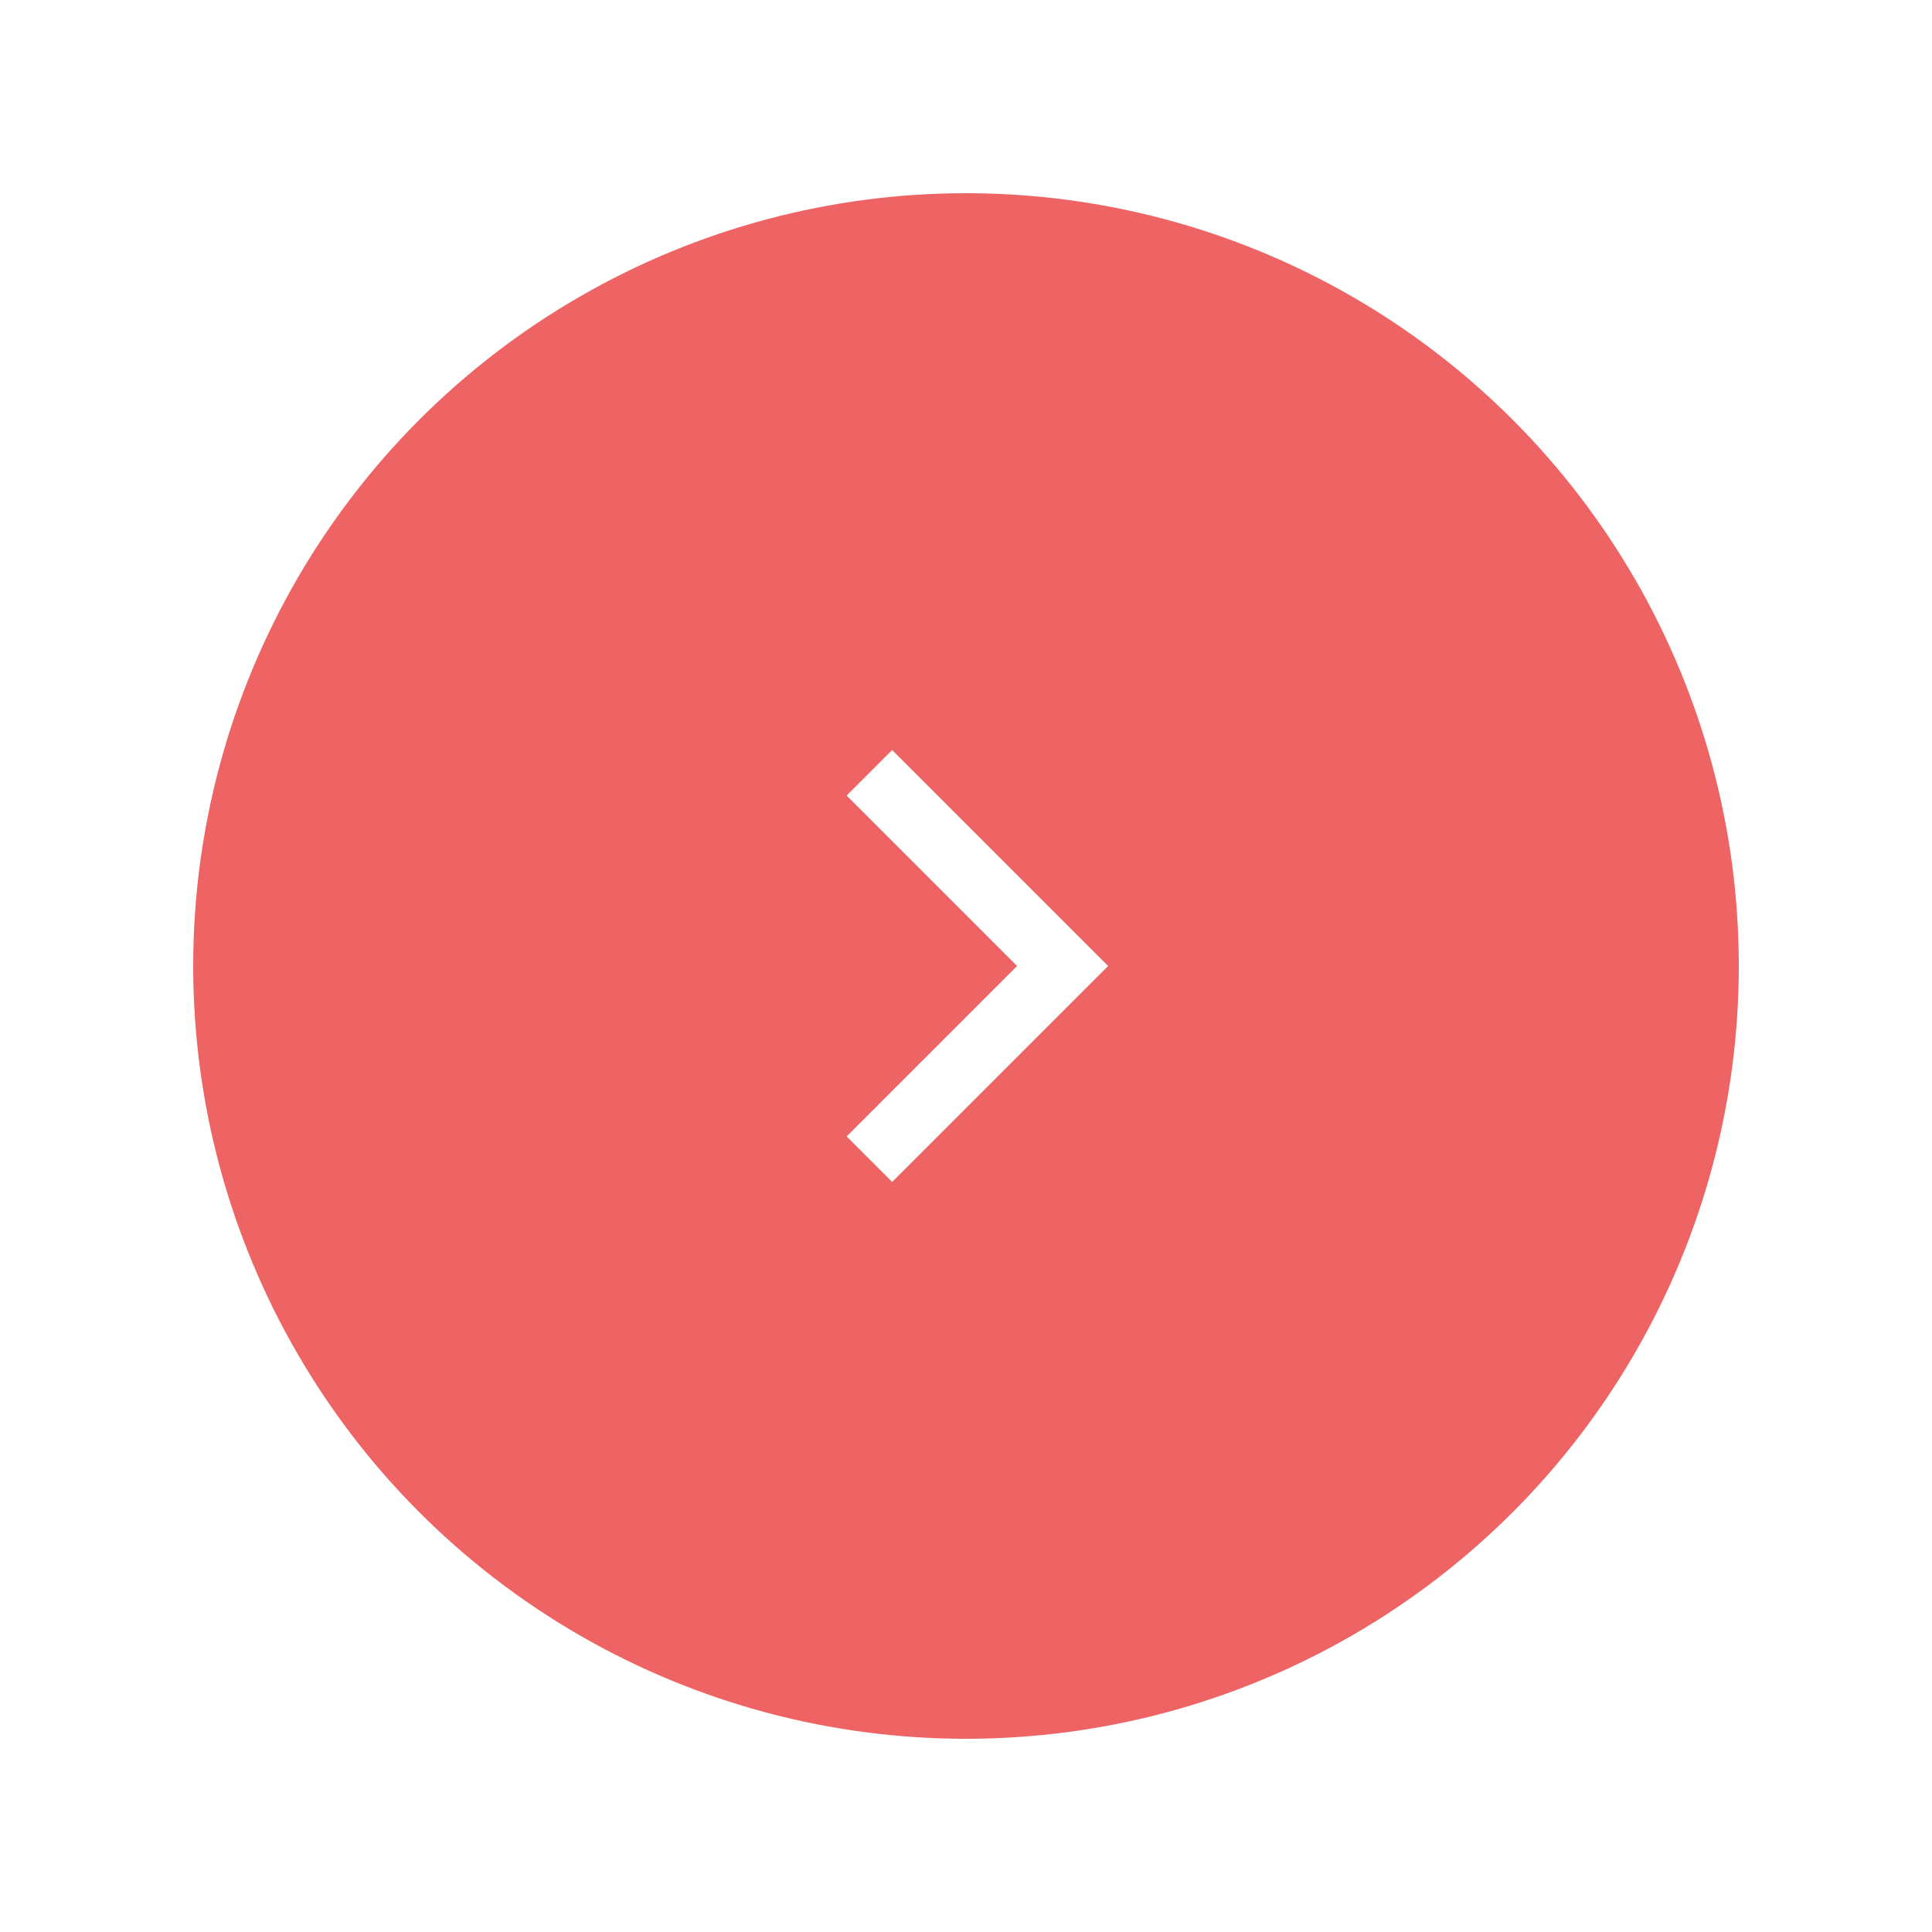 <svg width="120" height="120" viewBox="0 0 120 120" fill="none" xmlns="http://www.w3.org/2000/svg">
<g filter="url(#filter0_d_2_2073)">
<circle cx="60" cy="52" r="48" fill="#EE6464"/>
<path d="M54 64L66 52L54 40" stroke="white" stroke-width="4"/>
</g>
<defs>
<filter id="filter0_d_2_2073" x="0" y="0" width="120" height="120" filterUnits="userSpaceOnUse" color-interpolation-filters="sRGB">
<feFlood flood-opacity="0" result="BackgroundImageFix"/>
<feColorMatrix in="SourceAlpha" type="matrix" values="0 0 0 0 0 0 0 0 0 0 0 0 0 0 0 0 0 0 127 0" result="hardAlpha"/>
<feOffset dy="8"/>
<feGaussianBlur stdDeviation="6"/>
<feComposite in2="hardAlpha" operator="out"/>
<feColorMatrix type="matrix" values="0 0 0 0 0 0 0 0 0 0 0 0 0 0 0 0 0 0 0.12 0"/>
<feBlend mode="normal" in2="BackgroundImageFix" result="effect1_dropShadow_2_2073"/>
<feBlend mode="normal" in="SourceGraphic" in2="effect1_dropShadow_2_2073" result="shape"/>
</filter>
</defs>
</svg>
